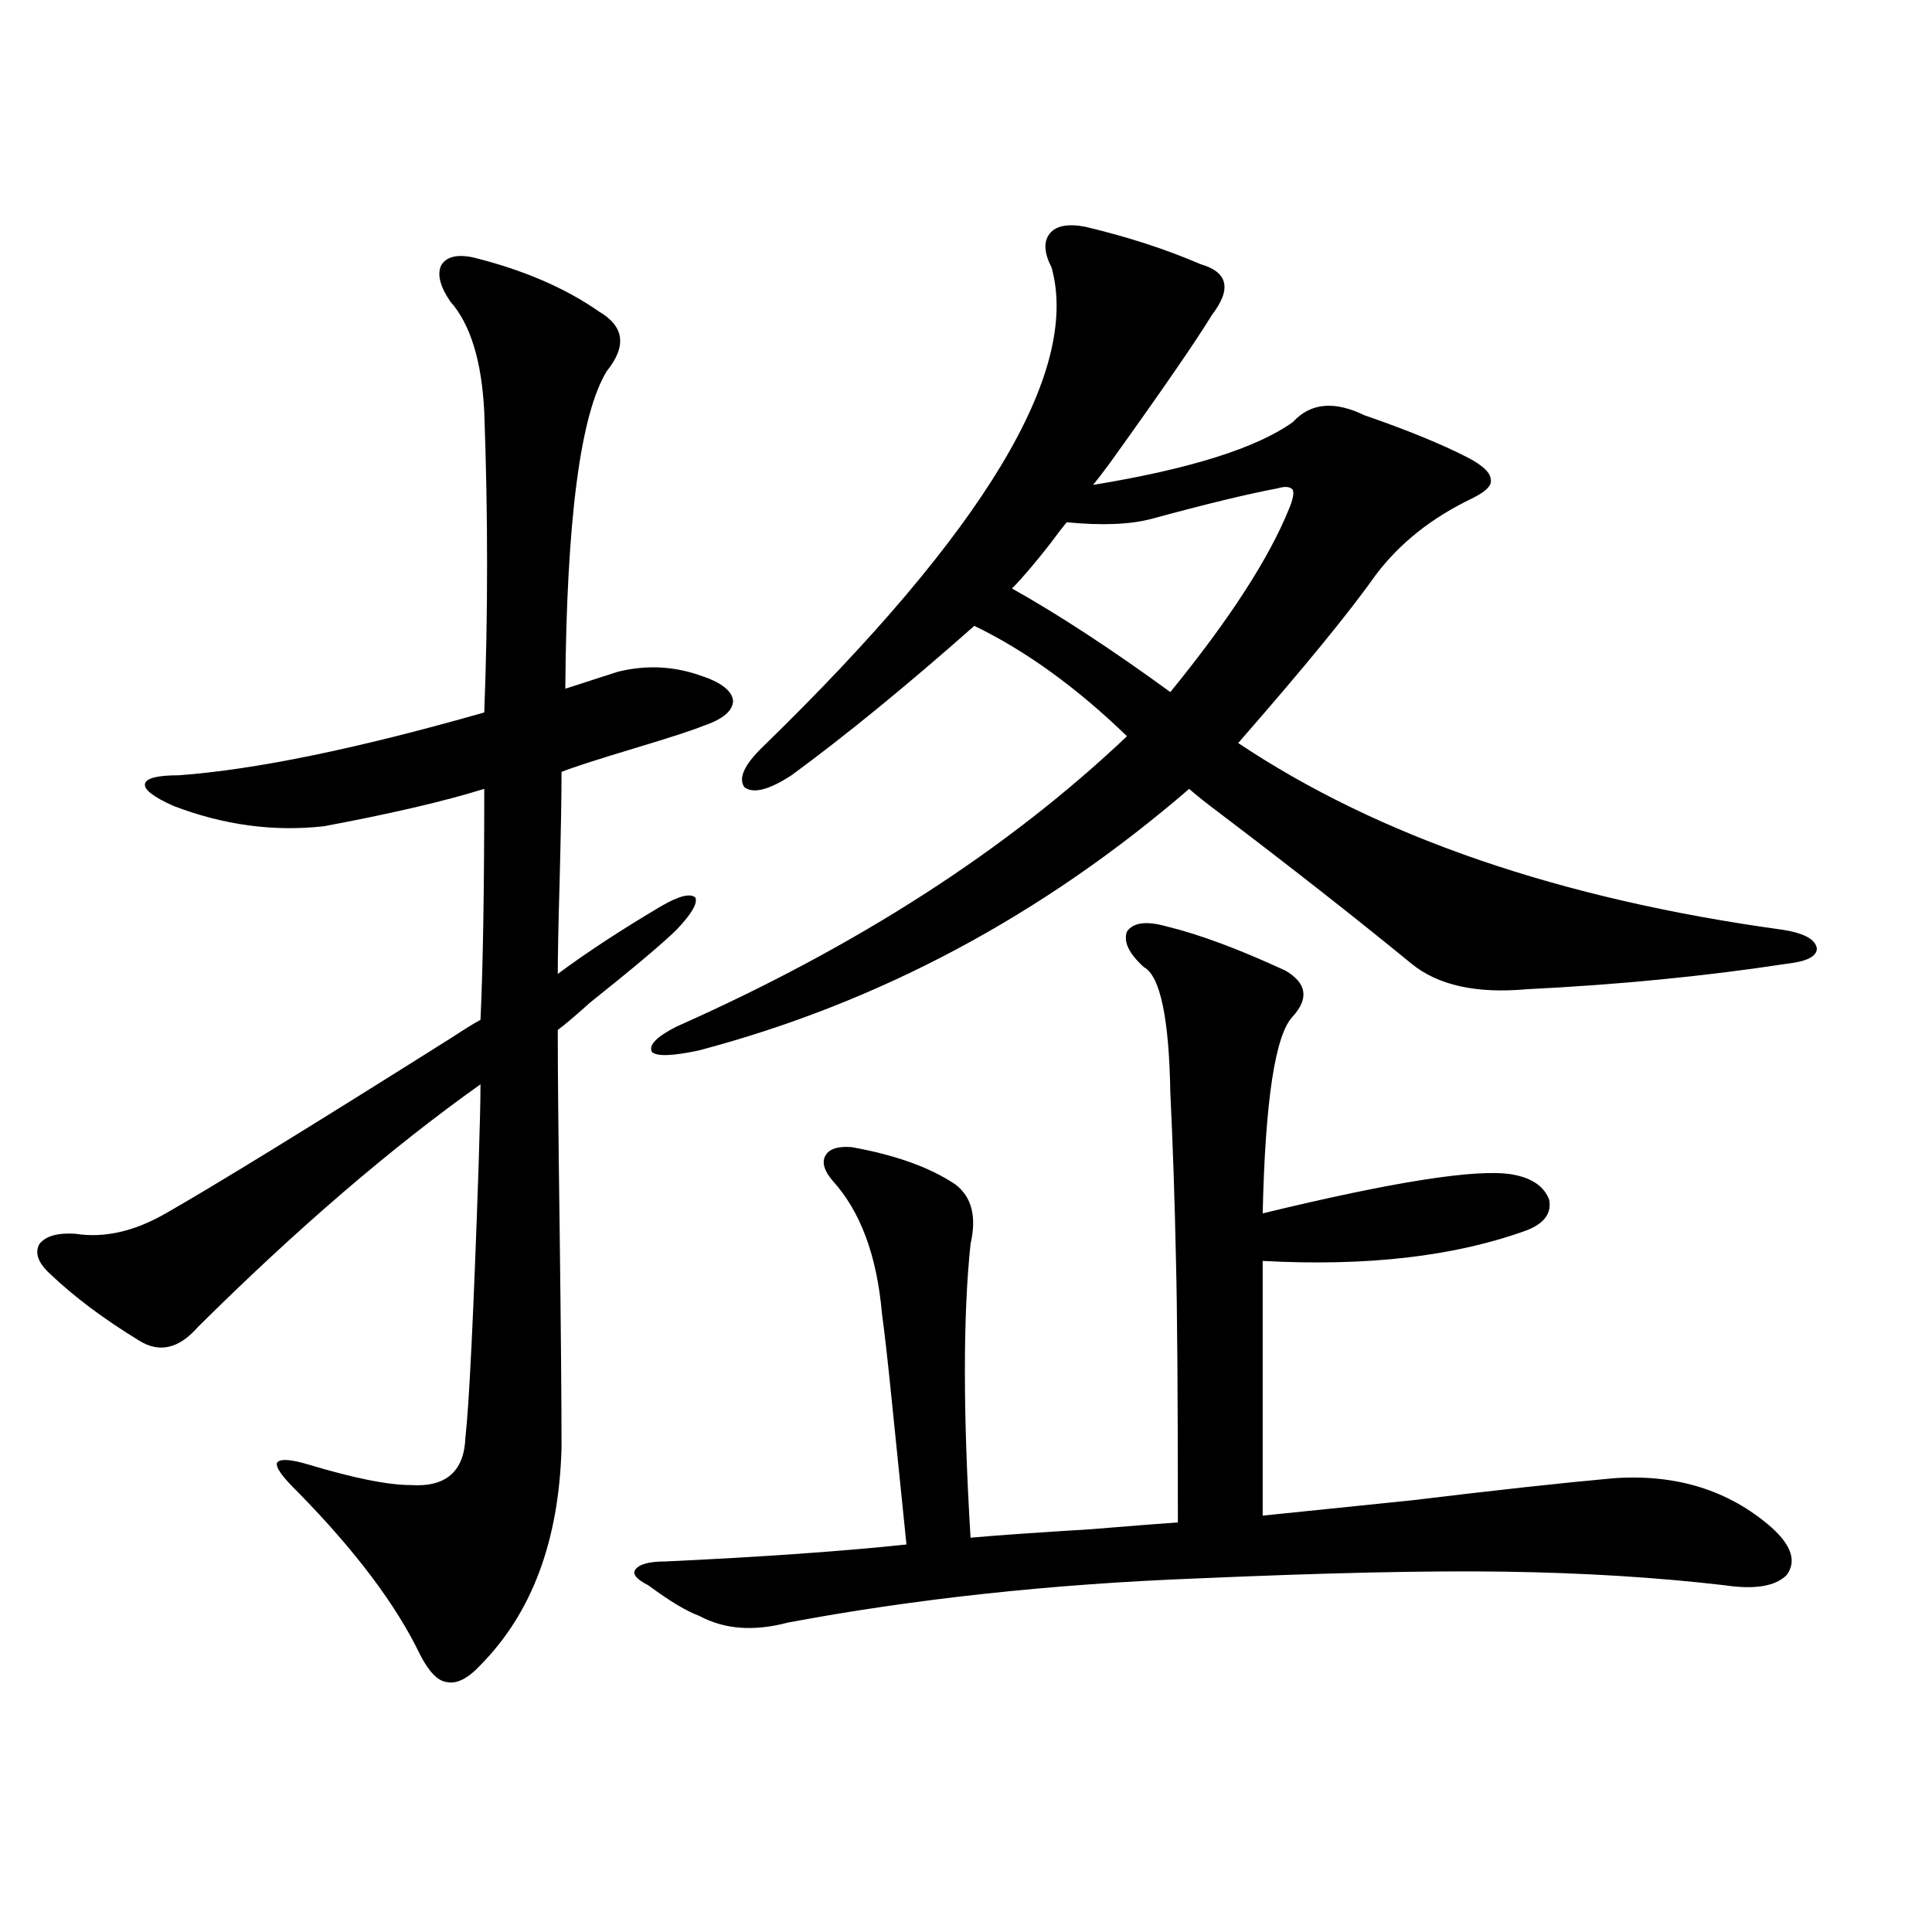 <?xml version="1.0" encoding="utf-8"?>
<!-- Generator: Adobe Illustrator 16.0.0, SVG Export Plug-In . SVG Version: 6.00 Build 0)  -->
<!DOCTYPE svg PUBLIC "-//W3C//DTD SVG 1.1//EN" "http://www.w3.org/Graphics/SVG/1.1/DTD/svg11.dtd">
<svg version="1.1" id="图层_1" xmlns="http://www.w3.org/2000/svg" xmlns:xlink="http://www.w3.org/1999/xlink" x="0px" y="0px"
	 width="1000px" height="1000px" viewBox="0 0 1000 1000" enable-background="new 0 0 1000 1000" xml:space="preserve">
<path d="M244.799,133.215c26.006,6.454,47.804,15.82,65.364,28.125c13.003,7.622,14.299,17.88,3.902,30.762
	c-13.658,22.274-20.822,77.056-21.463,164.355c1.951-0.577,6.494-2.046,13.658-4.395c7.149-2.335,11.707-3.804,13.658-4.395
	c14.299-3.516,28.292-2.925,41.95,1.758c11.052,3.516,16.905,7.91,17.561,13.184c0,5.273-5.213,9.668-15.609,13.184
	c-5.854,2.349-17.561,6.152-35.121,11.426c-19.512,5.864-32.194,9.97-38.048,12.305c0,12.305-0.335,31.063-0.976,56.25
	c-0.655,22.852-0.976,38.974-0.976,48.34c14.954-11.124,32.835-22.852,53.657-35.156c9.101-5.273,14.954-6.729,17.561-4.395
	c1.296,2.938-1.951,8.501-9.756,16.699c-7.164,7.031-22.118,19.638-44.877,37.793c-7.164,6.454-12.683,11.138-16.585,14.063
	c0,20.517,0.32,54.794,0.976,102.832c0.641,51.567,0.976,89.36,0.976,113.379c-1.311,48.052-15.289,85.542-41.95,112.5
	c-6.509,7.031-12.362,9.956-17.561,8.789c-4.558-0.591-9.115-5.273-13.658-14.063c-12.362-25.79-33.505-53.901-63.413-84.375
	c-7.805-7.608-11.387-12.593-10.731-14.941c1.296-2.335,6.829-2.046,16.585,0.879c23.414,7.031,40.975,10.547,52.682,10.547
	c18.201,1.181,27.637-7.031,28.292-24.609c1.951-16.987,4.223-63.858,6.829-140.625c0.641-19.913,0.976-33.976,0.976-42.188
	c-46.188,32.821-94.967,74.707-146.338,125.684c-9.756,11.138-19.847,13.485-30.243,7.031
	c-18.216-11.124-33.505-22.55-45.853-34.277c-6.509-5.851-8.46-11.124-5.854-15.82c3.247-4.093,9.421-5.851,18.536-5.273
	c14.954,2.349,30.563-1.167,46.828-10.547c24.71-14.063,73.81-44.233,147.313-90.527c7.149-4.683,12.348-7.91,15.609-9.668
	c1.296-27.534,1.951-67.374,1.951-119.531c-20.822,6.454-48.459,12.896-82.925,19.336c-26.021,2.938-52.041-0.577-78.047-10.547
	c-10.411-4.683-15.289-8.487-14.634-11.426c0.641-2.925,6.494-4.395,17.561-4.395c39.664-2.925,92.346-13.761,158.045-32.52
	c1.951-50.386,1.951-102.241,0-155.566c-1.311-26.367-7.164-45.401-17.561-57.129c-5.213-7.608-6.829-13.761-4.878-18.457
	C230.806,132.927,236.339,131.457,244.799,133.215z M653.569,628.039c67.636-16.397,110.562-23.14,128.777-20.215
	c10.396,1.758,16.905,6.152,19.512,13.184c1.296,7.031-2.606,12.305-11.707,15.82c-37.072,13.485-82.604,18.759-136.582,15.82
	v131.836c16.905-1.758,42.591-4.395,77.071-7.91c43.566-5.273,78.367-9.077,104.388-11.426c32.515-2.335,59.831,6.152,81.949,25.488
	c10.396,9.38,13.003,17.578,7.805,24.609c-5.854,5.851-16.585,7.608-32.194,5.273c-35.121-4.093-73.169-6.44-114.144-7.031
	c-39.023-0.577-92.04,0.591-159.021,3.516c-75.455,2.925-146.018,10.547-211.702,22.852c-17.561,4.683-32.85,3.516-45.853-3.516
	c-6.509-2.349-15.289-7.622-26.341-15.82c-5.854-2.938-8.14-5.562-6.829-7.91c1.951-2.925,7.149-4.395,15.609-4.395
	c50.075-2.335,91.705-5.273,124.875-8.789c-1.951-19.336-4.558-44.824-7.805-76.465c-1.951-19.336-3.582-33.687-4.878-43.066
	c-2.606-29.883-11.066-52.734-25.365-68.555c-4.558-5.273-5.854-9.668-3.902-13.184s6.494-4.972,13.658-4.395
	c22.759,4.106,40.64,10.547,53.657,19.336c8.445,6.454,11.052,16.699,7.805,30.762c-3.902,36.914-3.902,87.603,0,152.051
	c13.003-1.167,33.811-2.637,62.438-4.395c21.463-1.758,36.417-2.925,44.877-3.516c0-65.039-0.335-110.151-0.976-135.352
	c-0.655-31.641-1.631-60.645-2.927-87.012c-0.655-38.672-5.213-60.343-13.658-65.039c-7.805-7.031-10.731-13.184-8.78-18.457
	c3.247-4.683,10.076-5.562,20.487-2.637c16.905,4.106,37.393,11.728,61.462,22.852c11.052,6.454,12.348,14.364,3.902,23.73
	C660.063,535.466,654.865,569.454,653.569,628.039z M561.864,117.395c22.104,5.273,41.95,11.728,59.511,19.336
	c14.299,4.106,16.25,12.896,5.854,26.367c-7.805,12.896-25.365,38.384-52.682,76.465c-3.902,5.273-6.829,9.091-8.78,11.426
	c50.075-8.198,84.541-19.034,103.412-32.52c9.101-9.956,21.463-11.124,37.072-3.516c22.104,7.622,39.999,14.941,53.657,21.973
	c7.805,4.106,11.707,7.91,11.707,11.426c0.641,2.938-2.606,6.152-9.756,9.668c-20.822,9.97-37.407,23.153-49.755,39.551
	c-13.658,19.336-37.407,48.34-71.218,87.012c72.834,48.642,166.825,80.859,281.944,96.68c11.052,1.758,16.905,4.985,17.561,9.668
	c0,4.106-5.213,6.743-15.609,7.91c-42.285,6.454-87.162,10.849-134.631,13.184c-26.021,2.349-45.853-2.046-59.511-13.184
	c-28.627-23.429-61.462-49.219-98.534-77.344c-7.805-5.851-13.338-10.245-16.585-13.184
	c-76.096,65.63-160.651,110.742-253.652,135.352c-13.658,2.938-21.798,3.228-24.39,0.879c-1.951-3.516,2.271-7.91,12.683-13.184
	c93.656-41.597,171.368-91.694,233.165-150.293c-26.021-25.187-52.361-44.233-79.022-57.129
	c-35.121,31.063-66.675,56.841-94.632,77.344c-11.707,7.622-19.847,9.668-24.39,6.152c-3.262-4.683,0-11.714,9.756-21.094
	c114.464-111.319,164.219-193.937,149.265-247.852c-3.902-7.608-4.237-13.472-0.976-17.578
	C546.575,116.817,552.749,115.637,561.864,117.395z M667.228,263.293c1.951-4.683,2.592-7.91,1.951-9.668
	c-1.311-1.758-3.902-2.046-7.805-0.879c-15.609,2.938-37.407,8.212-65.364,15.82c-11.066,2.938-25.7,3.516-43.901,1.758
	c-1.951,2.349-4.878,6.152-8.78,11.426c-7.805,9.97-14.313,17.578-19.512,22.852c24.055,13.485,51.371,31.353,81.949,53.613
	C636.329,320.724,656.816,289.083,667.228,263.293z"/>
</svg>
